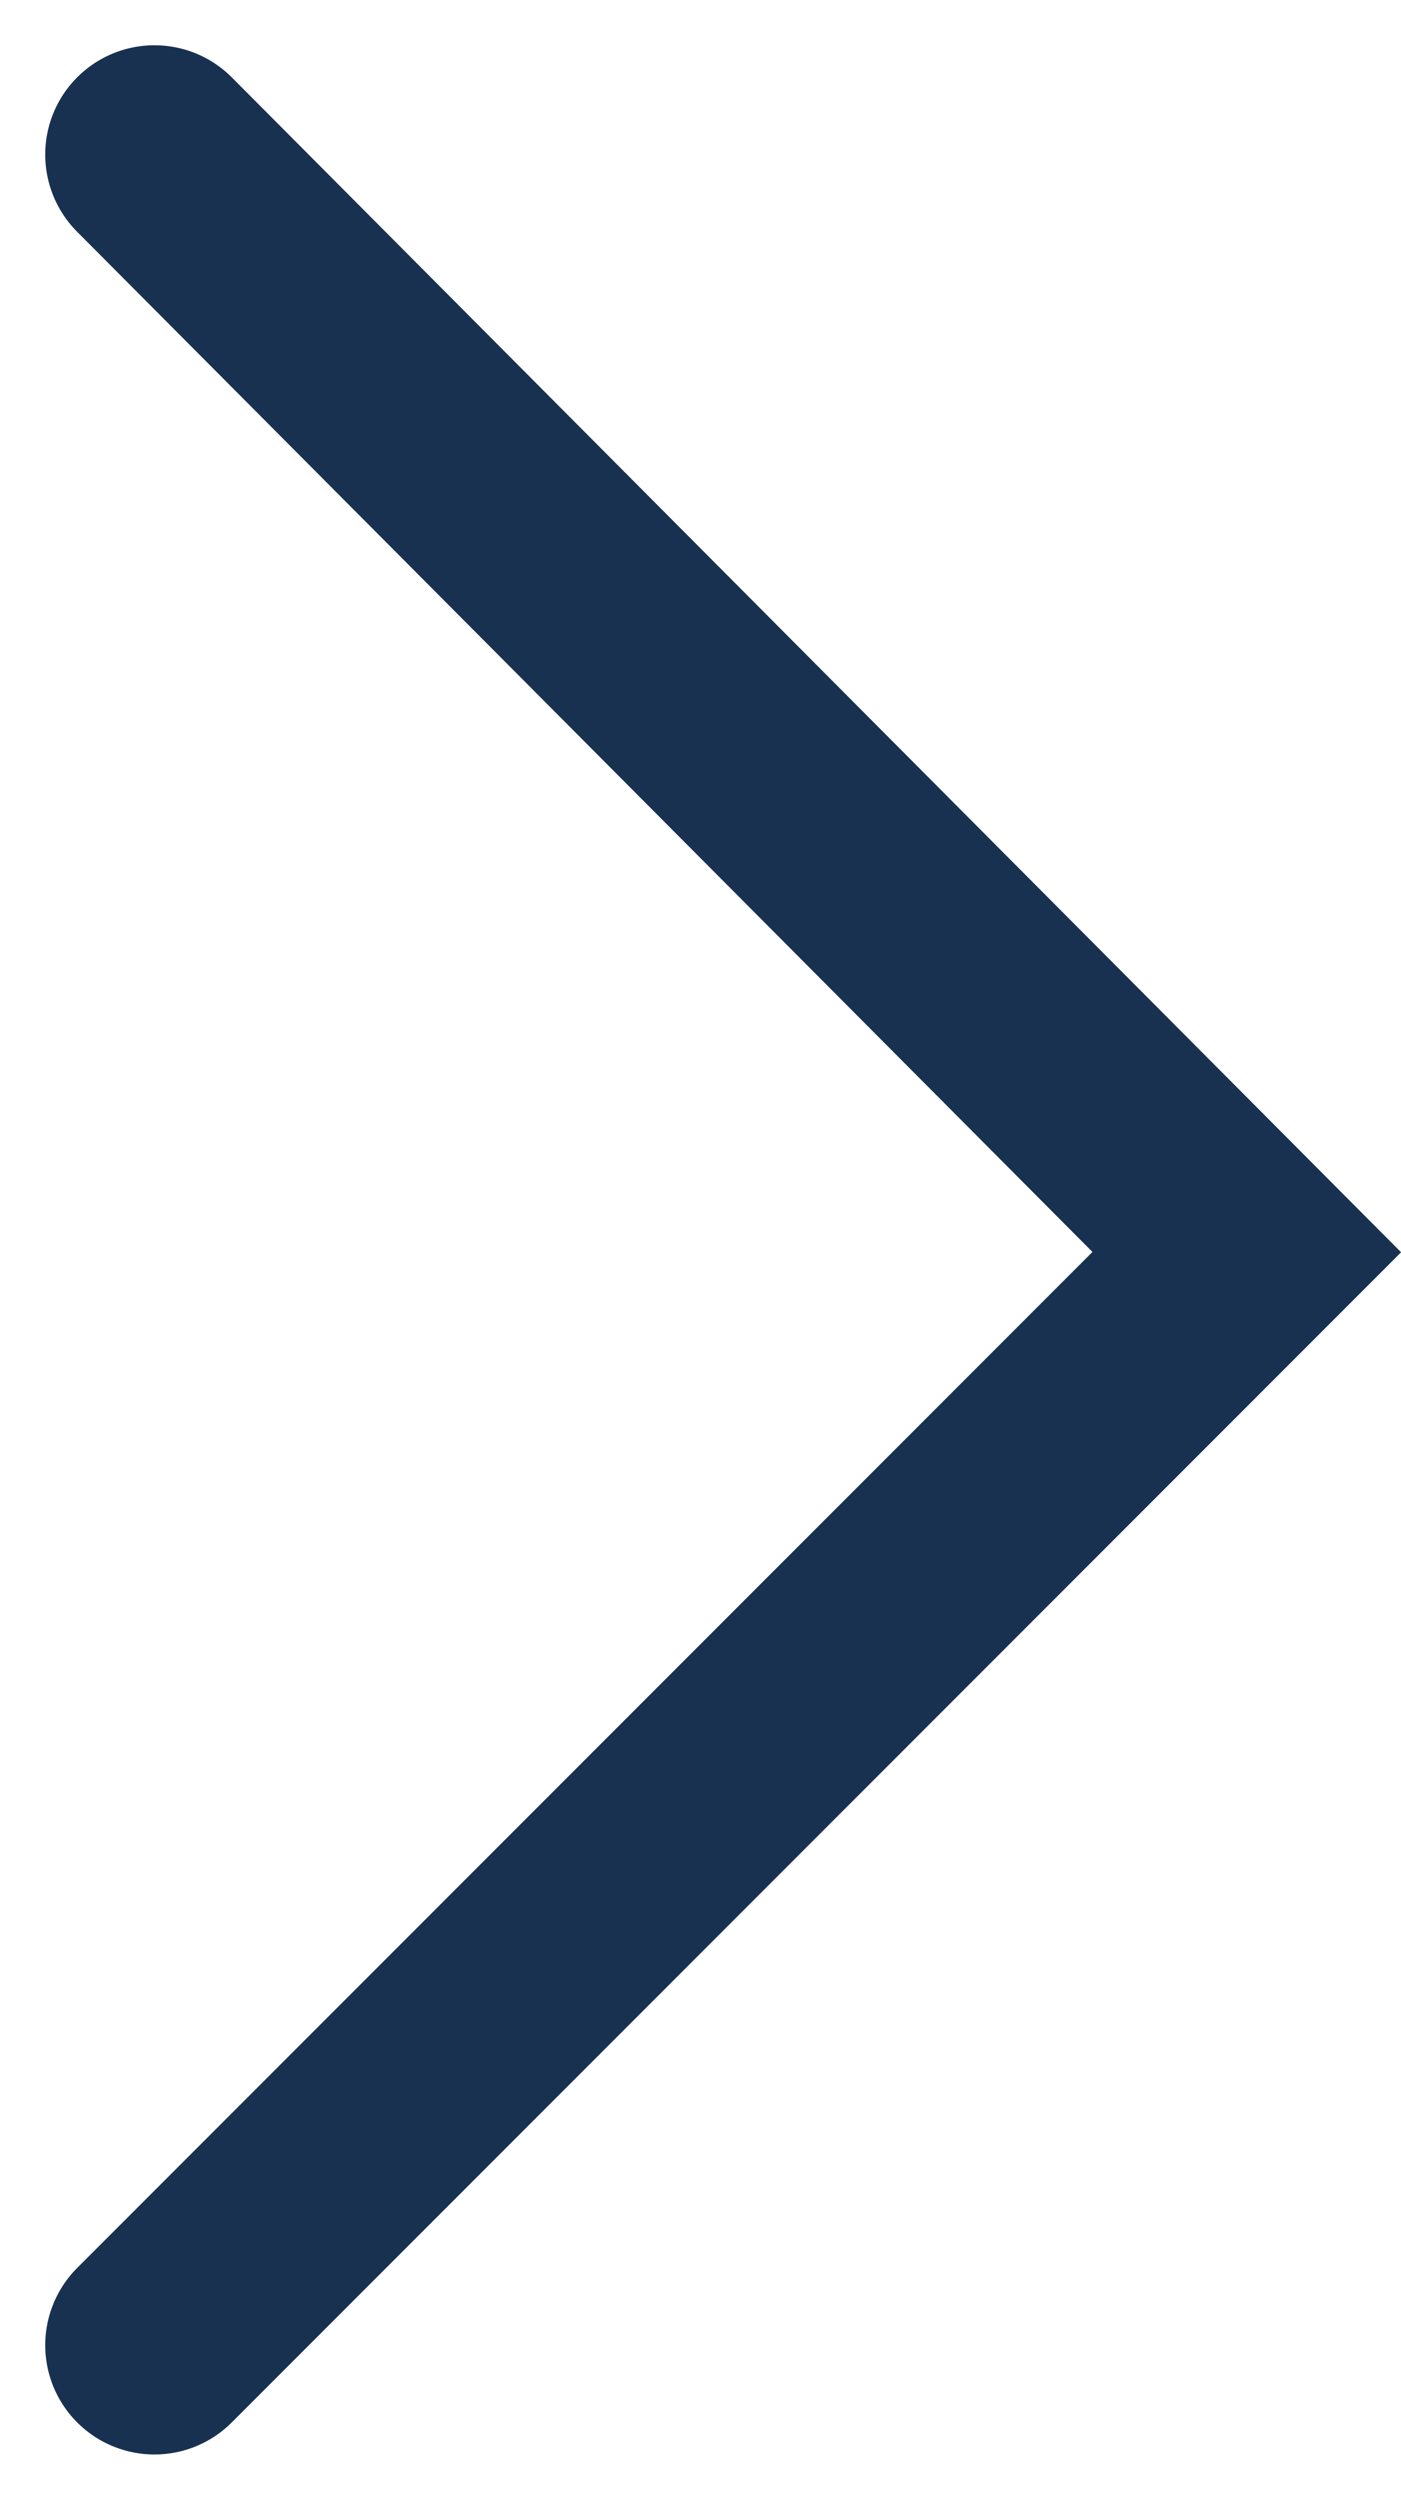 <svg xmlns="http://www.w3.org/2000/svg" width="12.826" height="22.869" viewBox="0 0 12.826 22.869">
  <path id="arrow-right-slider" d="M5236,1159l10-10-10-10.041" transform="translate(-5234.586 -1137.545)" fill="none" stroke="#183151" stroke-linecap="round" stroke-width="2"/>
</svg>
